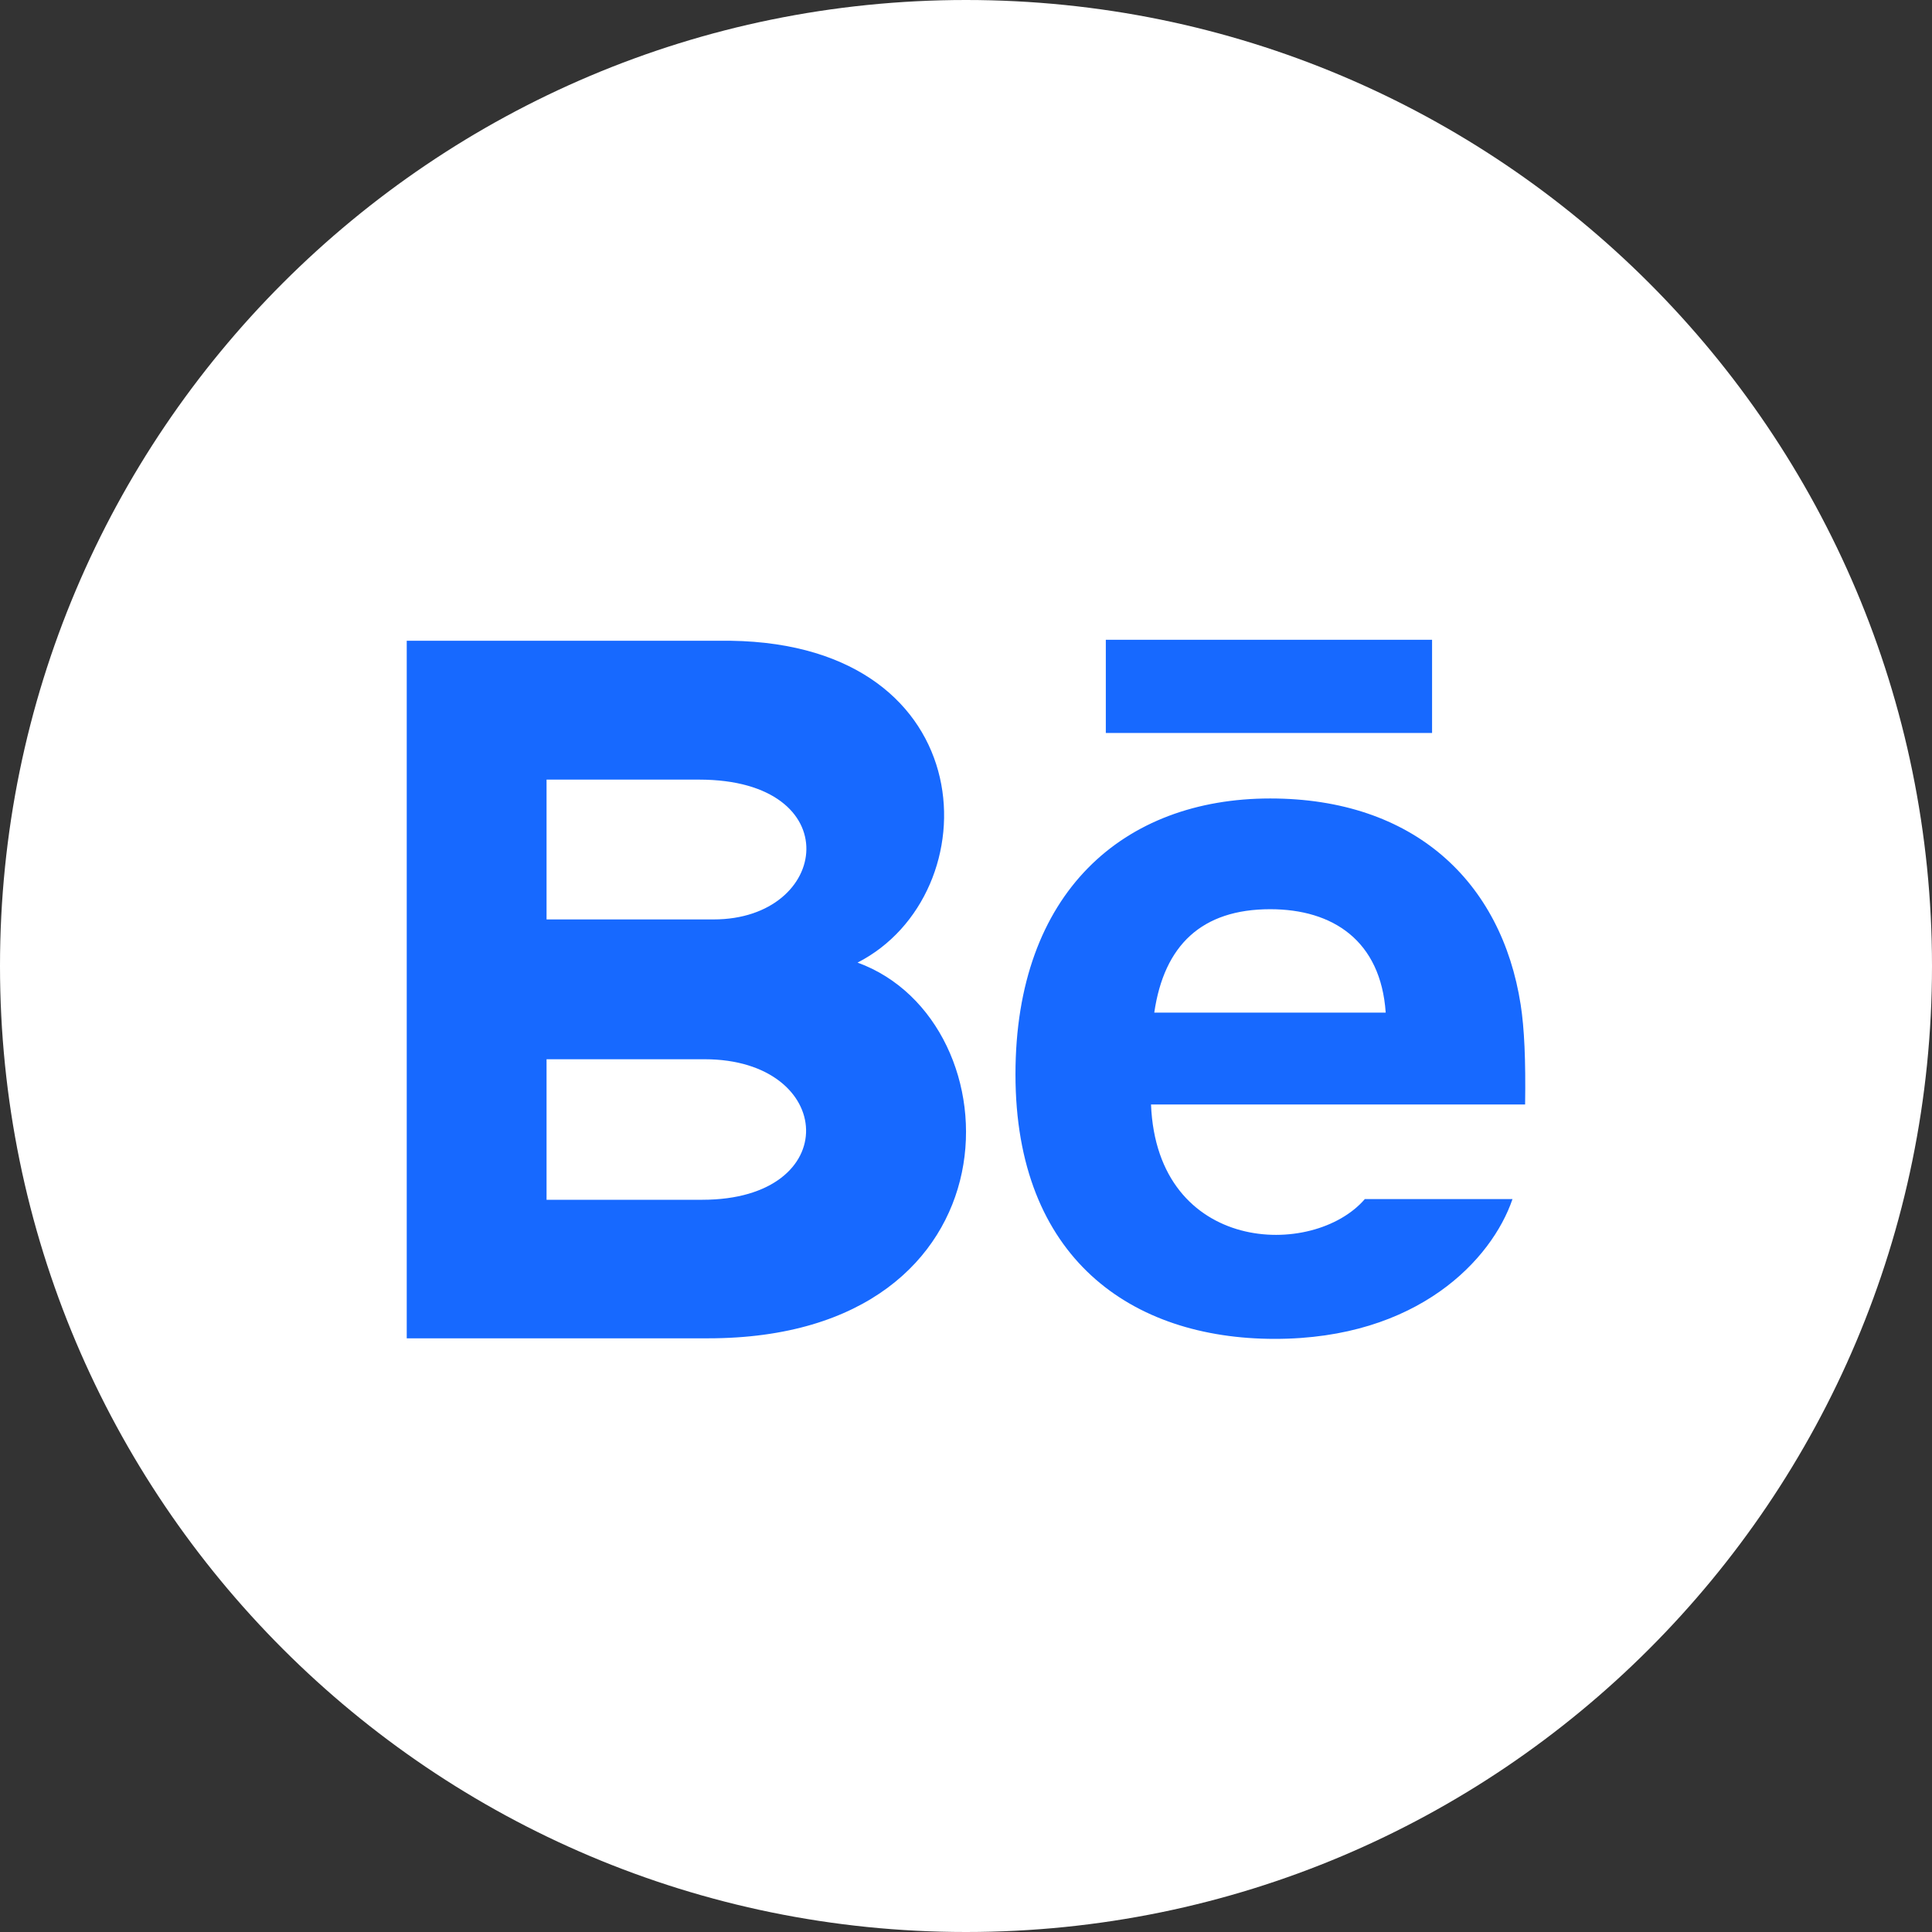 <svg width="38" height="38" viewBox="0 0 38 38" fill="none" xmlns="http://www.w3.org/2000/svg">
<rect x="0" y="0" width="38" height="38" fill="#333333" stroke="none"/>
<path d="M19 38C29.493 38 38 29.493 38 19C38 8.507 29.493 0 19 0C8.507 0 0 8.507 0 19C0 29.493 8.507 38 19 38Z" fill="white"/>
<g clip-path="url(#clip0_90_6320)">
<path d="M28.167 14.417H21.75V12.584H28.167V14.417ZM29.749 23.584C29.344 24.772 27.889 26.334 25.073 26.334C22.255 26.334 19.973 24.749 19.973 21.131C19.973 17.547 22.104 15.705 24.983 15.705C27.808 15.705 29.533 17.338 29.91 19.762C29.982 20.226 30.01 20.851 29.997 21.724H22.639C22.758 24.667 25.832 24.76 26.845 23.584H29.749ZM22.703 19.917H27.255C27.158 18.499 26.213 17.883 24.984 17.883C23.64 17.883 22.897 18.587 22.703 19.917ZM13.927 26.323H8V12.603H14.374C19.393 12.677 19.489 17.593 16.867 18.933C20.04 20.088 20.146 26.323 13.927 26.323ZM10.75 18.084H14.035C16.334 18.084 16.699 15.334 13.749 15.334H10.75V18.084ZM13.858 20.834H10.75V23.598H13.813C16.613 23.598 16.442 20.834 13.858 20.834Z" fill="#1769FF"/>
</g>
<defs>
<clipPath id="clip0_90_6320">
<rect width="22" height="22" fill="white" transform="translate(8 8)"/>
</clipPath>
</defs>
</svg>
